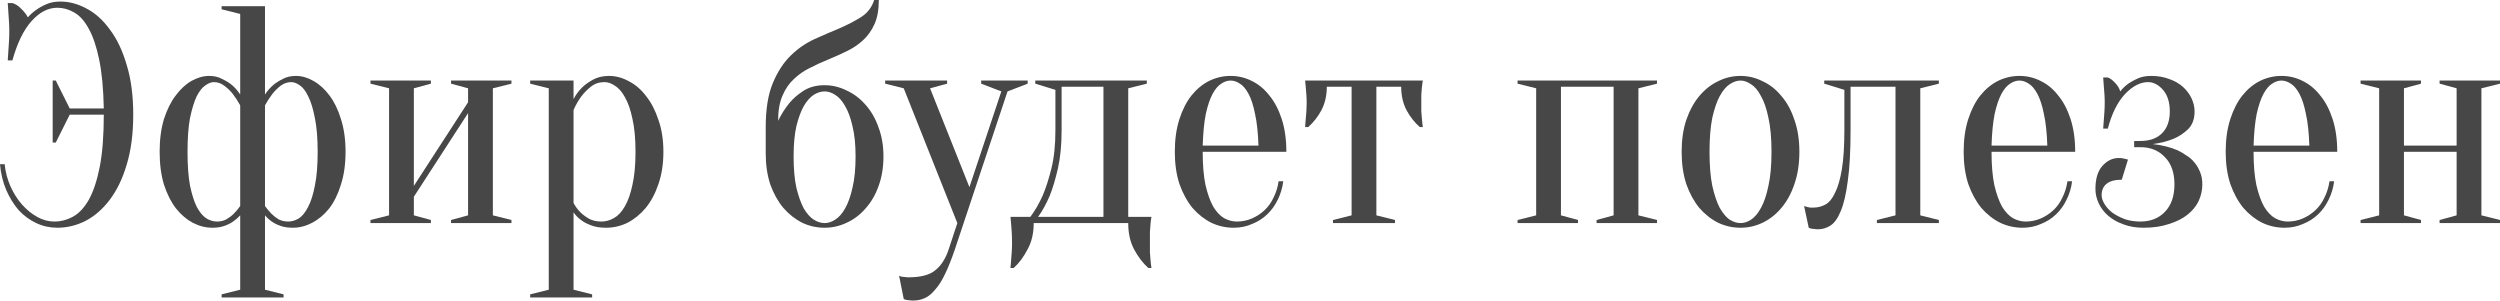 <?xml version="1.0" encoding="UTF-8"?> <svg xmlns="http://www.w3.org/2000/svg" viewBox="0 0 484.111 58.2" fill="none"><path d="M11.1 1.5C9.3 1.5 7.62 2.38 6.06 4.14C4.54 5.86 3.32 8.38 2.4 11.7H1.5C1.54 11.1 1.58 10.48 1.62 9.84C1.66 9.28 1.7 8.68 1.74 8.04C1.78 7.36 1.8 6.68 1.8 6C1.8 5.4 1.78 4.8 1.74 4.2C1.7 3.56 1.66 2.96 1.62 2.4C1.58 1.8 1.54 1.2 1.5 0.6H2.4C3 0.76 3.56 1.12 4.08 1.68C4.64 2.2 5.08 2.76 5.4 3.36C5.88 2.8 6.44 2.3 7.08 1.86C7.64 1.46 8.3 1.1 9.06 0.78C9.82 0.46 10.7 0.3 11.7 0.3C13.42 0.3 15.12 0.76 16.8 1.68C18.48 2.56 19.98 3.92 21.3 5.76C22.66 7.56 23.74 9.84 24.54 12.6C25.38 15.32 25.8 18.52 25.8 22.2C25.8 25.88 25.38 29.1 24.54 31.86C23.74 34.58 22.64 36.86 21.24 38.7C19.88 40.5 18.32 41.86 16.56 42.78C14.8 43.66 12.98 44.1 11.1 44.1C9.66 44.1 8.3 43.8 7.02 43.2C5.74 42.6 4.6 41.76 3.6 40.68C2.64 39.56 1.84 38.26 1.2 36.78C0.56 35.26 0.16 33.6 0 31.8H0.9C1.06 33.32 1.44 34.76 2.04 36.12C2.64 37.44 3.38 38.6 4.26 39.6C5.14 40.6 6.12 41.4 7.2 42C8.28 42.6 9.38 42.9 10.5 42.9C11.78 42.9 13 42.58 14.16 41.94C15.32 41.3 16.34 40.2 17.22 38.64C18.1 37.04 18.8 34.92 19.32 32.28C19.84 29.6 20.1 26.24 20.1 22.2H13.5L10.8 27.6H10.2V15.6H10.8L13.5 21H20.1C20.02 17.16 19.72 14 19.2 11.52C18.68 9 18 7 17.16 5.52C16.36 4.04 15.42 3 14.34 2.4C13.3 1.8 12.22 1.5 11.1 1.5Z" fill="#474747"></path><path d="M55.814 42.9C56.494 42.9 57.174 42.7 57.854 42.3C58.534 41.86 59.134 41.12 59.654 40.08C60.214 39.04 60.654 37.66 60.974 35.94C61.334 34.22 61.514 32.04 61.514 29.4C61.514 26.76 61.334 24.58 60.974 22.86C60.654 21.14 60.234 19.76 59.714 18.72C59.234 17.68 58.694 16.96 58.094 16.56C57.494 16.12 56.934 15.9 56.414 15.9C55.654 15.9 54.954 16.14 54.314 16.62C53.714 17.1 53.194 17.62 52.754 18.18C52.234 18.86 51.754 19.6 51.314 20.4V39.9C51.714 40.46 52.134 40.96 52.574 41.4C52.974 41.8 53.434 42.16 53.954 42.48C54.514 42.76 55.134 42.9 55.814 42.9ZM42.014 42.9C42.694 42.9 43.294 42.76 43.814 42.48C44.374 42.16 44.854 41.8 45.254 41.4C45.694 40.96 46.114 40.46 46.514 39.9V20.4C46.074 19.6 45.594 18.86 45.074 18.18C44.634 17.62 44.094 17.1 43.454 16.62C42.854 16.14 42.174 15.9 41.414 15.9C40.894 15.9 40.334 16.12 39.734 16.56C39.134 16.96 38.574 17.68 38.054 18.72C37.574 19.76 37.154 21.14 36.794 22.86C36.474 24.58 36.314 26.76 36.314 29.4C36.314 32.04 36.474 34.22 36.794 35.94C37.154 37.66 37.594 39.04 38.114 40.08C38.674 41.12 39.294 41.86 39.974 42.3C40.654 42.7 41.334 42.9 42.014 42.9ZM46.514 2.7L42.914 1.8V1.2H51.314V18.3C51.754 17.62 52.274 17.02 52.874 16.5C53.394 16.06 54.014 15.66 54.734 15.3C55.454 14.9 56.314 14.7 57.314 14.7C58.434 14.7 59.554 15.02 60.674 15.66C61.834 16.3 62.874 17.24 63.794 18.48C64.714 19.68 65.454 21.2 66.014 23.04C66.614 24.88 66.914 27 66.914 29.4C66.914 31.8 66.614 33.92 66.014 35.76C65.454 37.6 64.694 39.14 63.734 40.38C62.774 41.58 61.674 42.5 60.434 43.14C59.234 43.78 57.994 44.1 56.714 44.1C55.794 44.1 54.994 43.98 54.314 43.74C53.634 43.5 53.074 43.22 52.634 42.9C52.114 42.54 51.674 42.14 51.314 41.7V56.1L54.914 57V57.6H42.914V57L46.514 56.1V41.7C46.114 42.14 45.654 42.54 45.134 42.9C44.694 43.22 44.134 43.5 43.454 43.74C42.814 43.98 42.034 44.1 41.114 44.1C39.834 44.1 38.574 43.78 37.334 43.14C36.134 42.5 35.054 41.58 34.094 40.38C33.134 39.14 32.354 37.6 31.754 35.76C31.194 33.92 30.914 31.8 30.914 29.4C30.914 27 31.194 24.88 31.754 23.04C32.354 21.2 33.114 19.68 34.034 18.48C34.954 17.24 35.974 16.3 37.094 15.66C38.254 15.02 39.394 14.7 40.514 14.7C41.474 14.7 42.314 14.9 43.034 15.3C43.794 15.66 44.434 16.06 44.954 16.5C45.554 17.02 46.074 17.62 46.514 18.3V2.7Z" fill="#474747"></path><path d="M87.34 16.2V15.6H99.04V16.2L95.44 17.1V41.7L99.04 42.6V43.2H87.34V42.6L90.64 41.7V21.9L80.14 38.1V41.7L83.44 42.6V43.2H71.74V42.6L75.34 41.7V17.1L71.74 16.2V15.6H83.44V16.2L80.14 17.1V36L90.64 19.8V17.1L87.34 16.2Z" fill="#474747"></path><path d="M106.263 17.1L102.663 16.2V15.6H111.063V19.2C111.463 18.4 112.003 17.66 112.683 16.98C113.243 16.42 113.963 15.9 114.843 15.42C115.723 14.94 116.763 14.7 117.963 14.7C119.243 14.7 120.503 15.04 121.743 15.72C123.023 16.36 124.143 17.32 125.103 18.6C126.103 19.84 126.903 21.38 127.503 23.22C128.143 25.02 128.463 27.08 128.463 29.4C128.463 31.72 128.143 33.8 127.503 35.64C126.903 37.44 126.083 38.98 125.043 40.26C124.003 41.5 122.823 42.46 121.503 43.14C120.183 43.78 118.803 44.1 117.363 44.1C116.203 44.1 115.223 43.94 114.423 43.62C113.663 43.34 113.023 43 112.503 42.6C111.903 42.16 111.423 41.66 111.063 41.1V56.1L114.663 57V57.6H102.663V57L106.263 56.1V17.1ZM116.463 42.9C117.303 42.9 118.103 42.68 118.863 42.24C119.663 41.8 120.363 41.06 120.963 40.02C121.603 38.94 122.103 37.54 122.463 35.82C122.863 34.1 123.063 31.96 123.063 29.4C123.063 26.84 122.863 24.7 122.463 22.98C122.103 21.26 121.623 19.88 121.023 18.84C120.463 17.8 119.823 17.06 119.103 16.62C118.423 16.14 117.743 15.9 117.063 15.9C116.063 15.9 115.203 16.18 114.483 16.74C113.763 17.3 113.143 17.92 112.623 18.6C112.023 19.4 111.503 20.3 111.063 21.3V39.3C111.423 39.98 111.863 40.58 112.383 41.1C112.823 41.54 113.383 41.96 114.063 42.36C114.743 42.72 115.543 42.9 116.463 42.9Z" fill="#474747"></path><path d="M159.677 16.5C161.157 16.5 162.577 16.84 163.937 17.52C165.337 18.16 166.557 19.08 167.597 20.28C168.677 21.48 169.517 22.94 170.117 24.66C170.757 26.34 171.077 28.22 171.077 30.3C171.077 32.42 170.757 34.34 170.117 36.06C169.517 37.74 168.677 39.18 167.597 40.38C166.557 41.58 165.337 42.5 163.937 43.14C162.577 43.78 161.157 44.1 159.677 44.1C158.157 44.1 156.717 43.78 155.357 43.14C153.997 42.46 152.777 41.5 151.697 40.26C150.657 39.02 149.817 37.52 149.177 35.76C148.577 33.96 148.277 31.94 148.277 29.7V24.6C148.277 21.12 148.737 18.28 149.657 16.08C150.577 13.88 151.737 12.1 153.137 10.74C154.537 9.38 156.077 8.32 157.757 7.56C159.437 6.8 161.057 6.1 162.617 5.46C164.177 4.78 165.557 4.06 166.757 3.3C167.997 2.5 168.837 1.4 169.277 0H170.177C170.177 1.88 169.897 3.44 169.337 4.68C168.777 5.92 168.037 6.96 167.117 7.8C166.197 8.64 165.157 9.34 163.997 9.9C162.837 10.46 161.637 11 160.397 11.52C159.197 12 158.017 12.54 156.857 13.14C155.697 13.7 154.657 14.42 153.737 15.3C152.817 16.14 152.077 17.22 151.517 18.54C150.957 19.82 150.677 21.44 150.677 23.4C151.277 22.16 151.997 21.02 152.837 19.98C153.557 19.1 154.477 18.3 155.597 17.58C156.717 16.86 158.077 16.5 159.677 16.5ZM153.677 30.3C153.677 32.7 153.857 34.72 154.217 36.36C154.617 38 155.097 39.34 155.657 40.38C156.257 41.38 156.897 42.1 157.577 42.54C158.297 42.98 158.997 43.2 159.677 43.2C160.357 43.2 161.037 42.98 161.717 42.54C162.437 42.1 163.077 41.38 163.637 40.38C164.237 39.34 164.717 38 165.077 36.36C165.477 34.72 165.677 32.7 165.677 30.3C165.677 27.98 165.477 26.02 165.077 24.42C164.717 22.82 164.237 21.52 163.637 20.52C163.077 19.52 162.437 18.8 161.717 18.36C161.037 17.92 160.357 17.7 159.677 17.7C158.997 17.7 158.297 17.92 157.577 18.36C156.897 18.8 156.257 19.52 155.657 20.52C155.097 21.52 154.617 22.82 154.217 24.42C153.857 26.02 153.677 27.98 153.677 30.3Z" fill="#474747"></path><path d="M184.903 48.3C184.263 50.18 183.643 51.74 183.043 52.98C182.443 54.26 181.803 55.28 181.123 56.04C180.483 56.84 179.803 57.4 179.083 57.72C178.403 58.04 177.643 58.2 176.803 58.2C176.563 58.2 176.343 58.18 176.143 58.14C175.943 58.14 175.743 58.12 175.543 58.08C175.343 58.04 175.163 57.98 175.003 57.9L174.103 53.4C174.263 53.48 174.443 53.54 174.643 53.58C174.843 53.62 175.043 53.64 175.243 53.64C175.443 53.68 175.663 53.7 175.903 53.7C178.303 53.7 180.043 53.24 181.123 52.32C182.243 51.44 183.103 50.1 183.703 48.3L185.383 43.2L175.003 17.1L171.403 16.2V15.6H183.403V16.2L180.103 17.1L187.723 36.24L193.903 17.7L190.003 16.2V15.6H199.003V16.2L195.103 17.7L184.903 48.3Z" fill="#474747"></path><path d="M199.515 42C200.395 40.84 201.195 39.46 201.915 37.86C202.515 36.46 203.075 34.72 203.595 32.64C204.115 30.56 204.375 28.08 204.375 25.2V17.4L200.475 16.2V15.6H222.075V16.2L218.475 17.1V42H222.975C222.895 42.4 222.835 42.84 222.795 43.32C222.755 43.76 222.715 44.3 222.675 44.94C222.675 45.58 222.675 46.3 222.675 47.1C222.675 47.7 222.675 48.28 222.675 48.84C222.715 49.44 222.755 49.96 222.795 50.4C222.835 50.92 222.895 51.42 222.975 51.9H222.375C221.335 50.98 220.415 49.78 219.615 48.3C218.855 46.86 218.475 45.16 218.475 43.2H200.175C200.175 45.16 199.775 46.86 198.975 48.3C198.215 49.78 197.315 50.98 196.275 51.9H195.675C195.715 51.42 195.755 50.92 195.795 50.4C195.835 49.96 195.875 49.44 195.915 48.84C195.955 48.28 195.975 47.7 195.975 47.1C195.975 46.3 195.955 45.58 195.915 44.94C195.875 44.3 195.835 43.76 195.795 43.32C195.755 42.84 195.715 42.4 195.675 42H199.515ZM213.675 42V16.8H205.575V25.2C205.575 28.08 205.335 30.56 204.855 32.64C204.375 34.72 203.855 36.46 203.295 37.86C202.615 39.46 201.855 40.84 201.015 42H213.675Z" fill="#474747"></path><path d="M232.896 29.4C232.896 31.96 233.076 34.1 233.436 35.82C233.836 37.54 234.336 38.94 234.936 40.02C235.576 41.06 236.276 41.8 237.036 42.24C237.836 42.68 238.656 42.9 239.496 42.9C240.536 42.9 241.516 42.7 242.436 42.3C243.356 41.9 244.176 41.36 244.896 40.68C245.616 40 246.196 39.18 246.636 38.22C247.116 37.26 247.436 36.22 247.596 35.1H248.496C248.336 36.38 247.976 37.58 247.416 38.7C246.896 39.78 246.216 40.72 245.376 41.52C244.536 42.32 243.556 42.94 242.436 43.38C241.356 43.86 240.176 44.1 238.896 44.1C237.376 44.1 235.936 43.78 234.576 43.14C233.216 42.46 231.996 41.5 230.916 40.26C229.876 38.98 229.036 37.44 228.396 35.64C227.796 33.8 227.496 31.72 227.496 29.4C227.496 27 227.796 24.88 228.396 23.04C228.996 21.2 229.776 19.68 230.736 18.48C231.736 17.24 232.876 16.3 234.156 15.66C235.476 15.02 236.856 14.7 238.296 14.7C239.736 14.7 241.096 15.02 242.376 15.66C243.696 16.3 244.836 17.24 245.796 18.48C246.796 19.68 247.596 21.2 248.196 23.04C248.796 24.88 249.096 27 249.096 29.4H232.896ZM238.296 15.6C237.696 15.6 237.096 15.8 236.496 16.2C235.896 16.56 235.336 17.22 234.816 18.18C234.296 19.14 233.856 20.44 233.496 22.08C233.176 23.68 232.976 25.72 232.896 28.2H243.696C243.616 25.72 243.396 23.68 243.036 22.08C242.716 20.44 242.296 19.14 241.776 18.18C241.256 17.22 240.696 16.56 240.096 16.2C239.496 15.8 238.896 15.6 238.296 15.6Z" fill="#474747"></path><path d="M275.528 15.6C275.448 16 275.388 16.42 275.348 16.86C275.308 17.26 275.268 17.74 275.228 18.3C275.228 18.82 275.228 19.42 275.228 20.1C275.228 20.54 275.228 21.04 275.228 21.6C275.268 22.12 275.308 22.6 275.348 23.04C275.388 23.56 275.448 24.08 275.528 24.6H274.928C273.889 23.68 273.029 22.58 272.349 21.3C271.669 19.98 271.33 18.48 271.33 16.8H266.528V41.7L270.13 42.6V43.2H258.128V42.6L261.73 41.7V16.8H256.929C256.929 18.48 256.589 19.98 255.909 21.3C255.229 22.58 254.369 23.68 253.33 24.6H252.73C252.77 24.08 252.81 23.56 252.85 23.04C252.89 22.6 252.93 22.12 252.97 21.6C253.01 21.04 253.03 20.54 253.03 20.1C253.03 19.42 253.01 18.82 252.97 18.3C252.93 17.74 252.89 17.26 252.85 16.86C252.81 16.42 252.77 16 252.73 15.6H275.528Z" fill="#474747"></path><path d="M293.868 15.6H320.868V16.2L317.269 17.1V41.7L320.868 42.6V43.2H309.169V42.6L312.468 41.7V16.8H302.268V41.7L305.57 42.6V43.2H293.868V42.6L297.469 41.7V17.1L293.868 16.2V15.6Z" fill="#474747"></path><path d="M337.041 15.6C336.361 15.6 335.661 15.84 334.941 16.32C334.261 16.76 333.622 17.52 333.022 18.6C332.459 19.64 331.98 21.04 331.58 22.8C331.22 24.56 331.04 26.76 331.04 29.4C331.04 32.04 331.22 34.24 331.58 36C331.98 37.76 332.459 39.18 333.022 40.26C333.622 41.3 334.261 42.06 334.941 42.54C335.661 42.98 336.361 43.2 337.041 43.2C337.72 43.2 338.4 42.98 339.08 42.54C339.8 42.06 340.44 41.3 340.999 40.26C341.602 39.18 342.082 37.76 342.442 36C342.841 34.24 343.041 32.04 343.041 29.4C343.041 26.76 342.841 24.56 342.442 22.8C342.082 21.04 341.602 19.64 340.999 18.6C340.44 17.52 339.8 16.76 339.08 16.32C338.4 15.84 337.72 15.6 337.041 15.6ZM337.041 14.7C338.52 14.7 339.94 15.04 341.299 15.72C342.701 16.36 343.921 17.32 344.961 18.6C346.041 19.84 346.88 21.38 347.48 23.22C348.12 25.02 348.44 27.08 348.44 29.4C348.44 31.72 348.12 33.8 347.48 35.64C346.88 37.44 346.041 38.98 344.961 40.26C343.921 41.5 342.701 42.46 341.299 43.14C339.94 43.78 338.52 44.1 337.041 44.1C335.521 44.1 334.081 43.78 332.722 43.14C331.36 42.46 330.14 41.5 329.06 40.26C328.021 38.98 327.181 37.44 326.541 35.64C325.941 33.8 325.641 31.72 325.641 29.4C325.641 27.08 325.941 25.02 326.541 23.22C327.181 21.38 328.021 19.84 329.06 18.6C330.14 17.32 331.36 16.36 332.722 15.72C334.081 15.04 335.521 14.7 337.041 14.7Z" fill="#474747"></path><path d="M353.253 15.6H375.452V16.2L371.853 17.1V41.7L375.452 42.6V43.2H363.453V42.6L367.052 41.7V16.8H358.352V25.2C358.352 29.24 358.172 32.52 357.812 35.04C357.492 37.56 357.032 39.52 356.433 40.92C355.873 42.28 355.213 43.2 354.453 43.68C353.693 44.16 352.894 44.4 352.051 44.4C351.811 44.4 351.591 44.38 351.391 44.34C351.192 44.34 350.992 44.32 350.792 44.28C350.592 44.24 350.412 44.18 350.252 44.1L349.352 39.9C349.552 39.98 349.752 40.04 349.952 40.08C350.152 40.12 350.352 40.16 350.552 40.2C350.752 40.2 350.952 40.2 351.152 40.2C351.991 40.2 352.771 40 353.493 39.6C354.213 39.2 354.833 38.44 355.353 37.32C355.913 36.2 356.353 34.68 356.672 32.76C356.992 30.8 357.152 28.28 357.152 25.2V17.4L353.253 16.2V15.6Z" fill="#474747"></path><path d="M385.649 29.4C385.649 31.96 385.829 34.1 386.189 35.82C386.589 37.54 387.091 38.94 387.691 40.02C388.331 41.06 389.031 41.8 389.79 42.24C390.59 42.68 391.41 42.9 392.25 42.9C393.289 42.9 394.269 42.7 395.189 42.3C396.111 41.9 396.931 41.36 397.651 40.68C398.37 40 398.95 39.18 399.39 38.22C399.87 37.26 400.19 36.22 400.35 35.1H401.25C401.09 36.38 400.73 37.58 400.17 38.7C399.65 39.78 398.97 40.72 398.131 41.52C397.291 42.32 396.311 42.94 395.189 43.38C394.109 43.86 392.93 44.1 391.65 44.1C390.13 44.1 388.691 43.78 387.331 43.14C385.969 42.46 384.749 41.5 383.67 40.26C382.63 38.98 381.79 37.44 381.15 35.64C380.551 33.8 380.251 31.72 380.251 29.4C380.251 27 380.551 24.88 381.15 23.04C381.75 21.2 382.53 19.68 383.49 18.48C384.489 17.24 385.629 16.3 386.909 15.66C388.231 15.02 389.611 14.7 391.05 14.7C392.49 14.7 393.849 15.02 395.129 15.66C396.451 16.3 397.591 17.24 398.55 18.48C399.55 19.68 400.35 21.2 400.95 23.04C401.55 24.88 401.849 27 401.849 29.4H385.649ZM391.05 15.6C390.45 15.6 389.85 15.8 389.251 16.2C388.651 16.56 388.091 17.22 387.571 18.18C387.051 19.14 386.609 20.44 386.249 22.08C385.929 23.68 385.729 25.72 385.649 28.2H396.451C396.371 25.72 396.151 23.68 395.791 22.08C395.469 20.44 395.049 19.14 394.529 18.18C394.009 17.22 393.449 16.56 392.85 16.2C392.25 15.8 391.65 15.6 391.05 15.6Z" fill="#474747"></path><path d="M414.468 42.9C416.428 42.9 418.01 42.28 419.209 41.04C420.449 39.76 421.069 37.98 421.069 35.7C421.069 33.42 420.449 31.66 419.209 30.42C418.01 29.14 416.428 28.5 414.468 28.5H413.269V27.3H414.468C416.268 27.3 417.67 26.8 418.67 25.8C419.669 24.8 420.169 23.4 420.169 21.6C420.169 19.8 419.729 18.4 418.85 17.4C417.97 16.4 417.008 15.9 415.968 15.9C414.448 15.9 412.949 16.68 411.469 18.24C410.03 19.8 408.93 22.02 408.168 24.9H407.268C407.308 24.38 407.348 23.84 407.388 23.28C407.428 22.8 407.468 22.26 407.508 21.66C407.548 21.02 407.568 20.4 407.568 19.8C407.568 19.28 407.548 18.74 407.508 18.18C407.468 17.62 407.428 17.1 407.388 16.62C407.348 16.06 407.308 15.52 407.268 15H408.168C408.608 15.16 409.07 15.5 409.55 16.02C410.07 16.54 410.41 17.1 410.569 17.7C411.009 17.14 411.529 16.64 412.129 16.2C412.649 15.84 413.269 15.5 413.988 15.18C414.708 14.86 415.568 14.7 416.568 14.7C417.85 14.7 419.01 14.9 420.049 15.3C421.089 15.66 421.969 16.16 422.688 16.8C423.408 17.44 423.968 18.18 424.368 19.02C424.768 19.86 424.968 20.72 424.968 21.6C424.968 23.04 424.548 24.18 423.708 25.02C422.868 25.82 421.929 26.44 420.889 26.88C419.689 27.36 418.35 27.7 416.868 27.9C418.67 28.1 420.269 28.5 421.669 29.1C422.269 29.38 422.848 29.72 423.408 30.12C424.008 30.48 424.528 30.94 424.968 31.5C425.408 32.02 425.768 32.64 426.048 33.36C426.33 34.04 426.47 34.82 426.47 35.7C426.47 36.82 426.23 37.9 425.748 38.94C425.268 39.94 424.548 40.82 423.588 41.58C422.629 42.34 421.429 42.94 419.989 43.38C418.59 43.86 416.948 44.1 415.068 44.1C413.629 44.1 412.329 43.88 411.169 43.44C410.05 43.04 409.09 42.5 408.288 41.82C407.488 41.14 406.868 40.34 406.428 39.42C405.988 38.5 405.768 37.56 405.768 36.6C405.768 34.64 406.208 33.16 407.088 32.16C408.008 31.12 409.07 30.6 410.27 30.6C410.589 30.6 410.849 30.62 411.049 30.66C411.249 30.7 411.429 30.74 411.589 30.78C411.749 30.82 411.909 30.86 412.069 30.9L410.869 34.8C409.51 34.8 408.508 35.08 407.868 35.64C407.268 36.16 406.968 36.88 406.968 37.8C406.968 38.32 407.148 38.88 407.508 39.48C407.868 40.08 408.368 40.64 409.01 41.16C409.69 41.64 410.49 42.06 411.409 42.42C412.329 42.74 413.349 42.9 414.468 42.9Z" fill="#474747"></path><path d="M436.392 29.4C436.392 31.96 436.572 34.1 436.932 35.82C437.332 37.54 437.832 38.94 438.431 40.02C439.071 41.06 439.771 41.8 440.533 42.24C441.333 42.68 442.153 42.9 442.993 42.9C444.032 42.9 445.012 42.7 445.932 42.3C446.852 41.9 447.671 41.36 448.391 40.68C449.113 40 449.693 39.18 450.133 38.22C450.613 37.26 450.933 36.22 451.093 35.1H451.993C451.833 36.38 451.473 37.58 450.913 38.7C450.393 39.78 449.713 40.72 448.871 41.52C448.031 42.32 447.051 42.94 445.932 43.38C444.852 43.86 443.672 44.1 442.393 44.1C440.873 44.1 439.431 43.78 438.072 43.14C436.712 42.46 435.492 41.5 434.413 40.26C433.373 38.98 432.533 37.44 431.893 35.64C431.291 33.8 430.991 31.72 430.991 29.4C430.991 27 431.291 24.88 431.893 23.04C432.493 21.2 433.273 19.68 434.233 18.48C435.232 17.24 436.372 16.3 437.652 15.66C438.971 15.02 440.353 14.7 441.793 14.7C443.233 14.7 444.592 15.02 445.872 15.66C447.191 16.3 448.331 17.24 449.293 18.48C450.293 19.68 451.093 21.2 451.693 23.04C452.292 24.88 452.592 27 452.592 29.4H436.392ZM441.793 15.6C441.193 15.6 440.593 15.8 439.991 16.2C439.391 16.56 438.831 17.22 438.312 18.18C437.792 19.14 437.352 20.44 436.992 22.08C436.672 23.68 436.472 25.72 436.392 28.2H447.191C447.111 25.72 446.892 23.68 446.532 22.08C446.212 20.44 445.792 19.14 445.272 18.18C444.752 17.22 444.192 16.56 443.592 16.2C442.993 15.8 442.393 15.6 441.793 15.6Z" fill="#474747"></path><path d="M472.412 16.2V15.6H484.111V16.2L480.512 17.1V41.7L484.111 42.6V43.2H472.412V42.6L475.711 41.7V29.4H465.511V41.7L468.81 42.6V43.2H457.111V42.6L460.71 41.7V17.1L457.111 16.2V15.6H468.81V16.2L465.511 17.1V28.2H475.711V17.1L472.412 16.2Z" fill="#474747"></path></svg> 